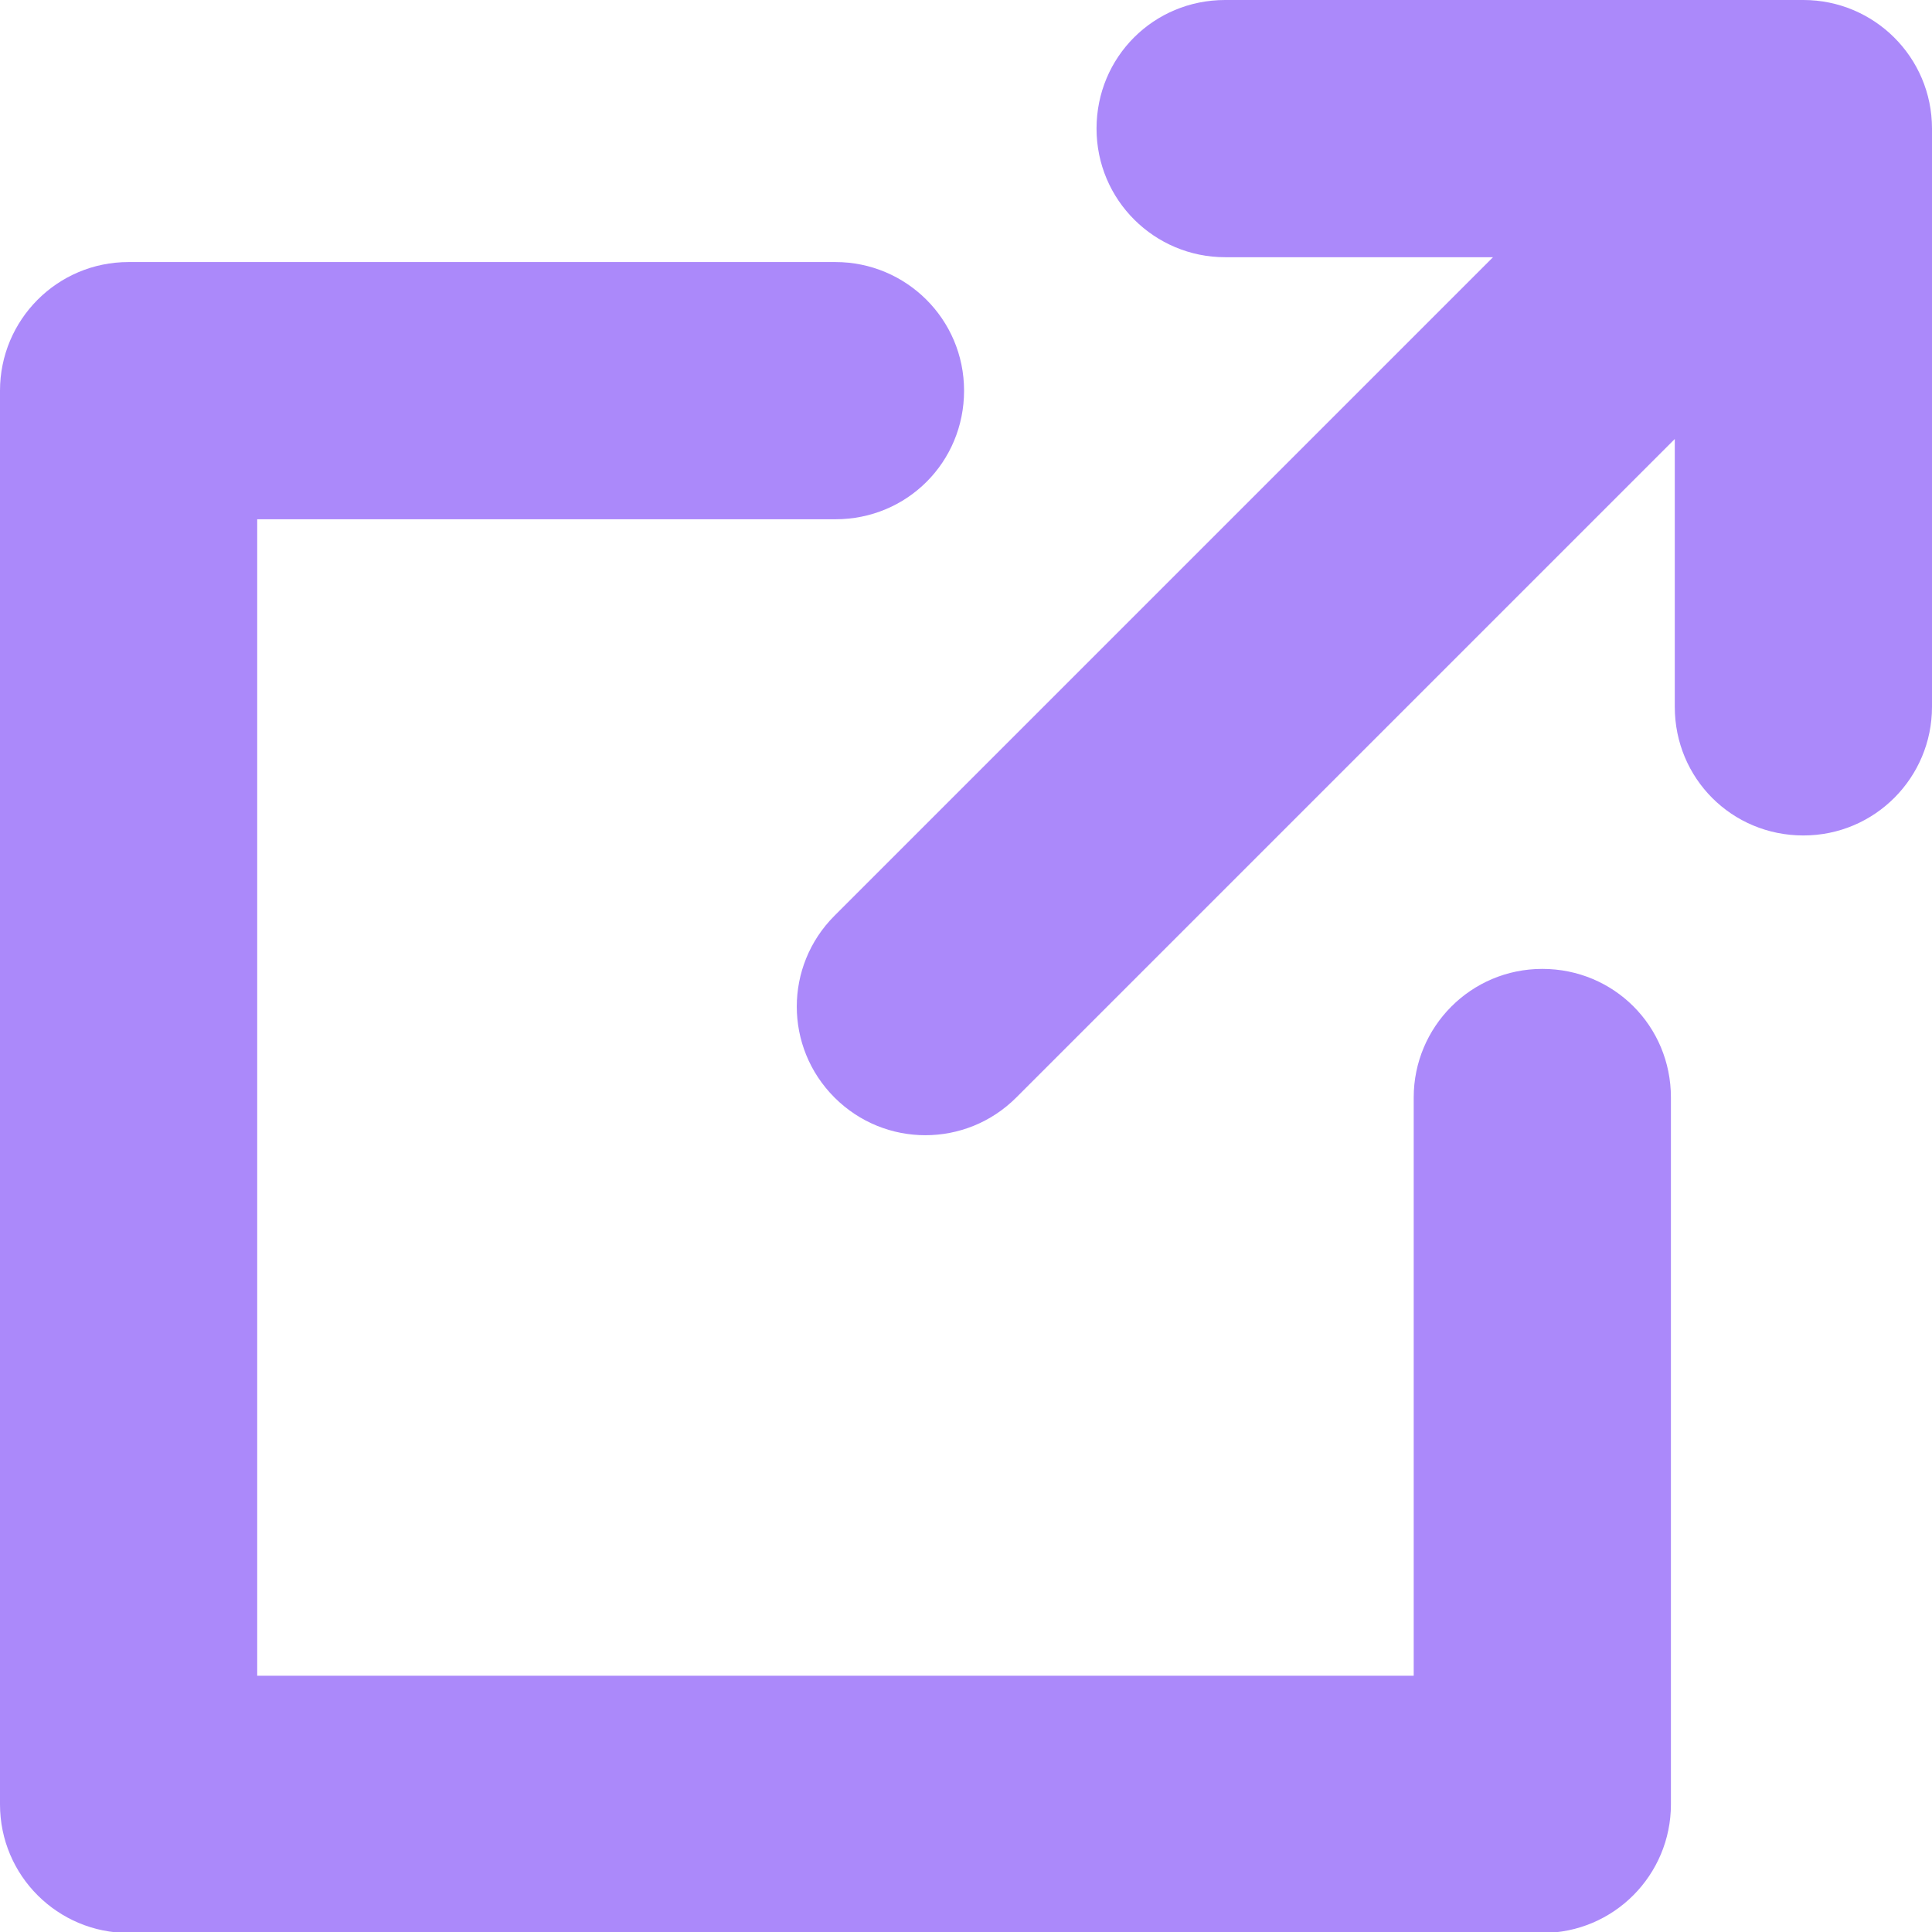 <?xml version="1.0" encoding="UTF-8"?>
<svg id="Layer_2" data-name="Layer 2" xmlns="http://www.w3.org/2000/svg" viewBox="0 0 19.98 19.98">
  <defs>
    <style>
      .cls-1 {
        fill: #ab89fa;
        stroke-width: 0px;
      }
    </style>
  </defs>
  <g id="Nav_Boxes" data-name="Nav Boxes">
    <path class="cls-1" d="M1.33,2.71h7.31c.73,0,1.33.59,1.33,1.33s-.59,1.33-1.33,1.33H2.66v11.96h11.96v-5.98c0-.73.59-1.33,1.33-1.33s1.33.59,1.33,1.33v7.31c0,.73-.59,1.33-1.33,1.33H1.33c-.73,0-1.33-.59-1.33-1.33V4.04c0-.73.59-1.33,1.33-1.33M19.98,1.33v5.98c0,.73-.59,1.33-1.33,1.33s-1.33-.59-1.33-1.33v-2.77s0,0,0,0l-6.81,6.81c-.52.52-1.36.52-1.88,0-.52-.52-.52-1.36,0-1.88l6.81-6.81h0s-2.77,0-2.77,0c-.73,0-1.33-.59-1.33-1.33s.59-1.33,1.33-1.33h5.98c.73,0,1.33.59,1.33,1.33Z"/>
  </g>
</svg>